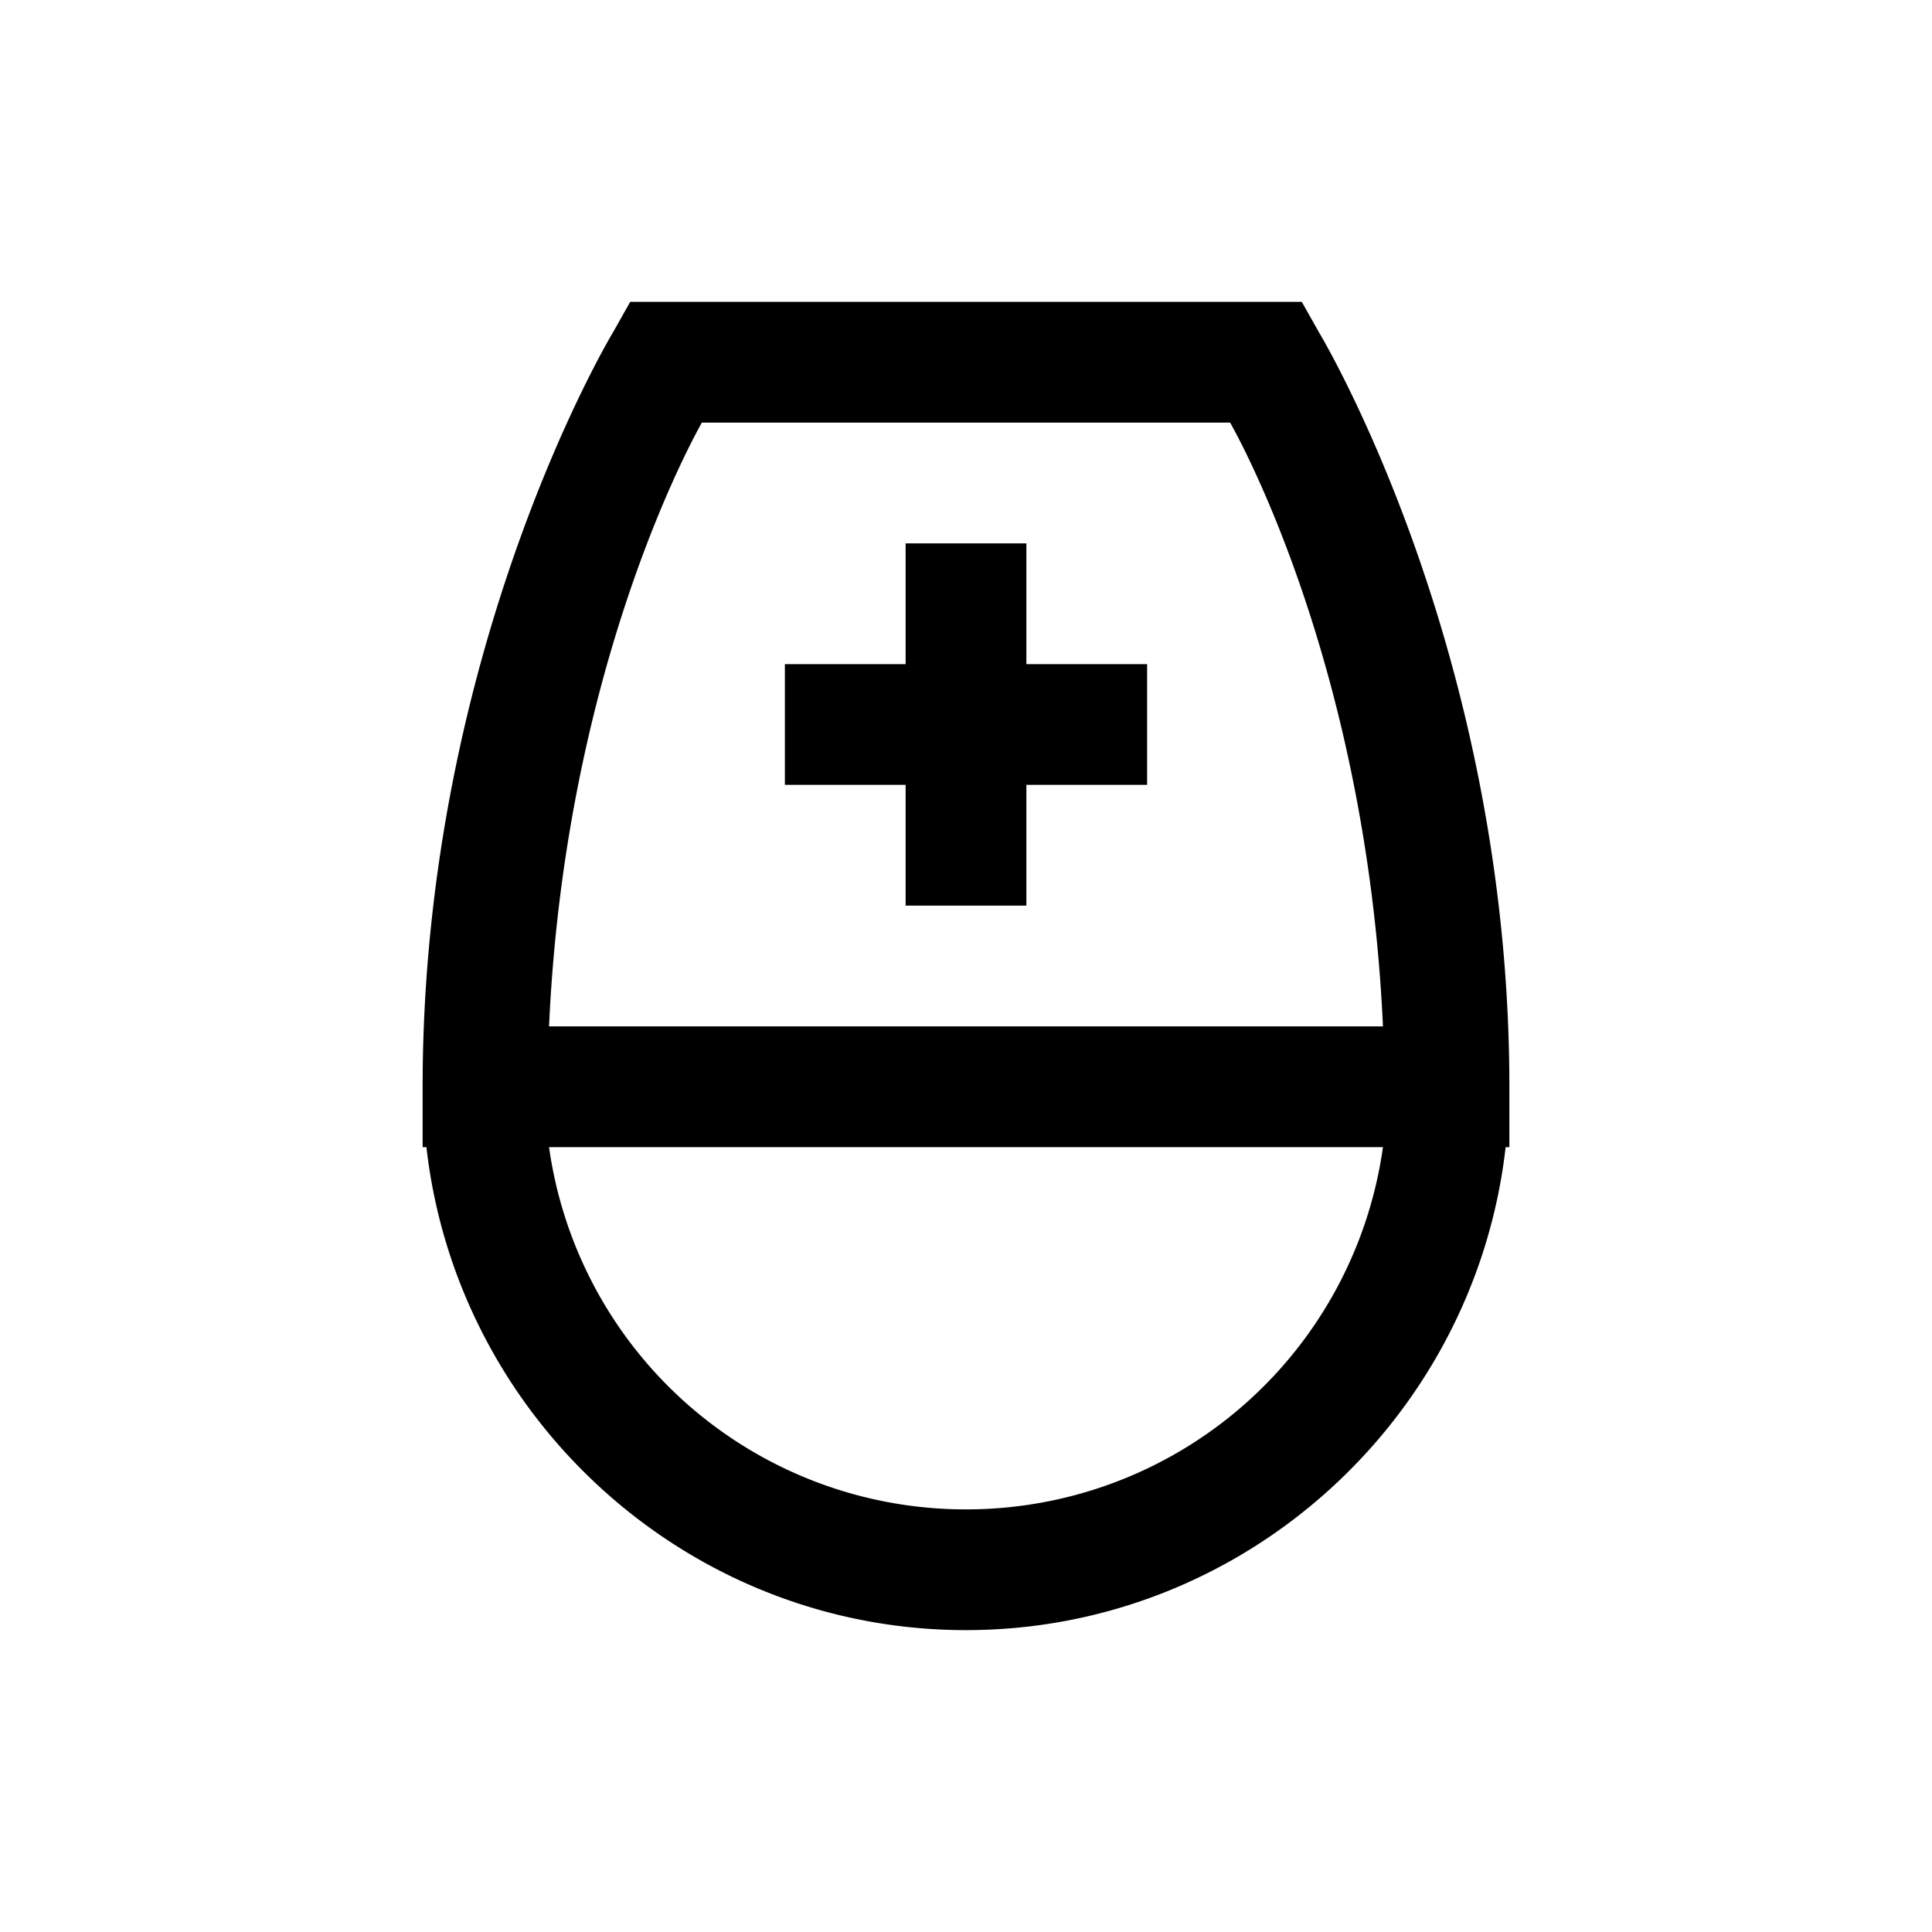 <svg xmlns="http://www.w3.org/2000/svg" viewBox="0 0 32 32"><path d="M10.438 5l-.282.5S7 10.719 7 18v1h.063c.507 4.484 4.32 8 8.937 8 4.617 0 8.43-3.516 8.938-8H25v-1c0-7.281-3.156-12.5-3.156-12.5l-.282-.5zm1.187 2h8.75c.352.625 2.277 4.36 2.531 10H9.094c.254-5.64 2.18-9.375 2.531-10zM15 9v2h-2v2h2v2h2v-2h2v-2h-2V9zM9.094 19h13.812A6.966 6.966 0 0 1 16 25a6.966 6.966 0 0 1-6.906-6z"/></svg>